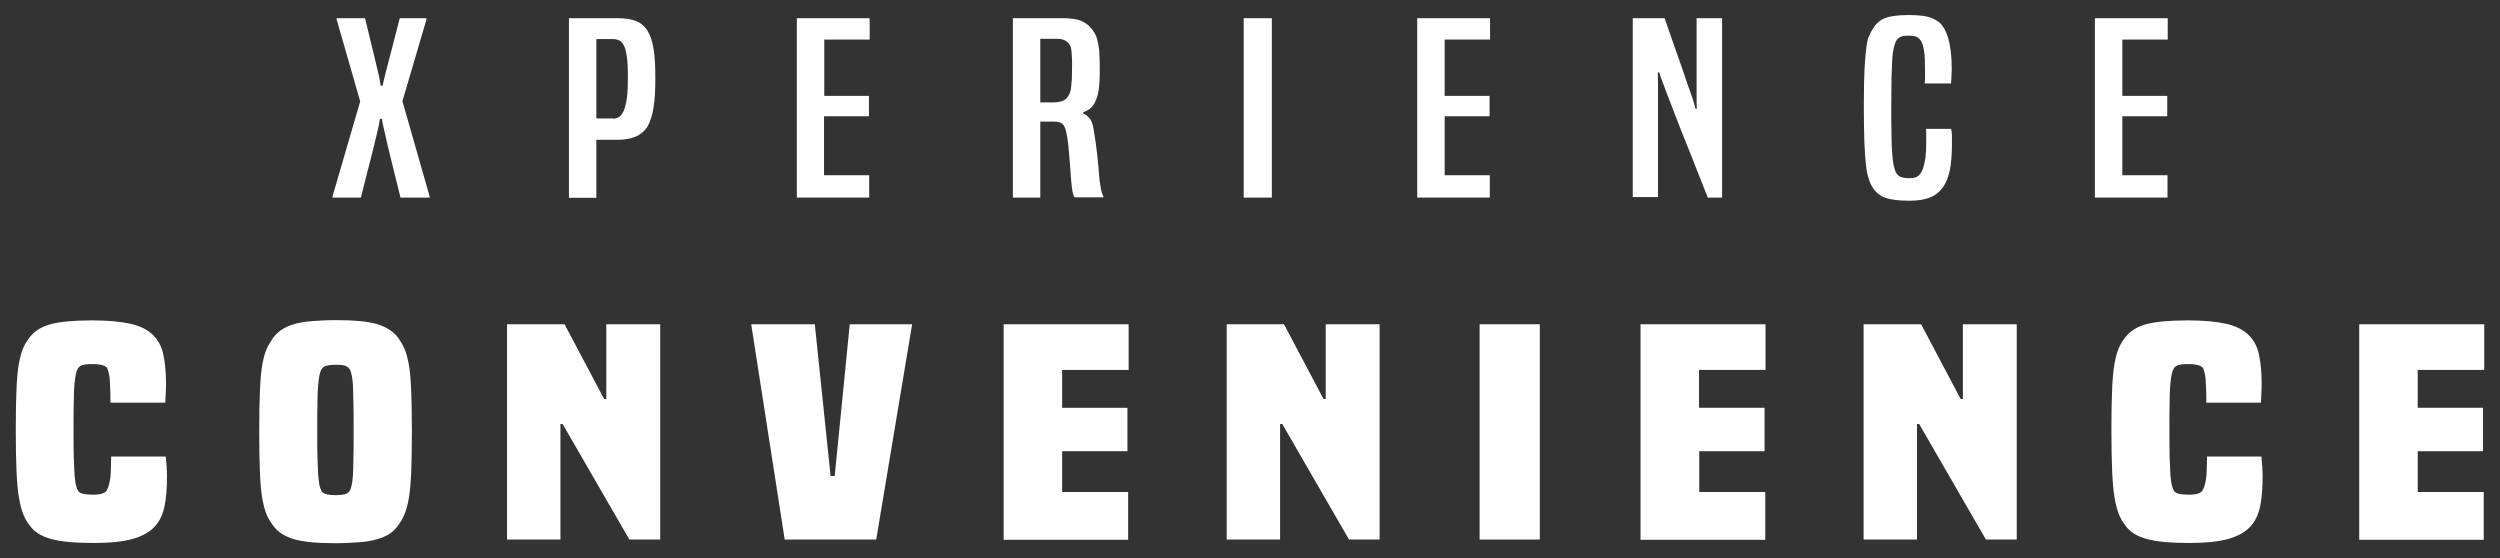 <?xml version="1.0" encoding="utf-8"?>
<!-- Generator: Adobe Illustrator 22.1.0, SVG Export Plug-In . SVG Version: 6.00 Build 0)  -->
<svg version="1.1" xmlns="http://www.w3.org/2000/svg" xmlns:xlink="http://www.w3.org/1999/xlink" x="0px" y="0px"
	 viewBox="0 0 1030 230" enable-background="new 0 0 1030 230" xml:space="preserve">
<rect x="0" y="0" width="1030" height="230" fill="#333333" stroke="none"/>
<g id="Layer_1">
</g>
<g id="Working_Layers">
	<g>
		<g>
			<path fill="#FFFFFF" d="M68.3,188.3c0.3,2.8,0.5,5.5,0.5,8c0,4.7-0.3,8.8-1,12.2c-0.7,3.5-2.1,6.4-4.2,8.6
				c-2.2,2.3-5.2,3.9-9.2,5c-4,1.1-9.2,1.6-15.6,1.6c-7.7,0-13.6-0.5-17.6-1.6c-4.1-1.1-7.1-2.9-9-5.7c-1-1.2-1.9-2.7-2.6-4.5
				c-0.7-1.7-1.3-4-1.8-6.9c-0.5-2.9-0.8-6.6-1-11c-0.2-4.5-0.3-10.1-0.3-17c0-6.9,0.1-12.5,0.3-16.8c0.2-4.3,0.5-7.8,1-10.5
				c0.5-2.7,1.1-4.9,1.8-6.4c0.7-1.6,1.6-3,2.6-4.3c2.1-2.7,5-4.5,8.9-5.5c3.9-1,9.5-1.5,16.9-1.5c6.6,0,11.8,0.5,15.8,1.4
				s7.1,2.5,9.2,4.6c2.2,2.1,3.6,4.8,4.3,8.1c0.7,3.3,1.1,7.3,1.1,12c0,1.1,0,2.3-0.1,3.6c-0.1,1.3-0.1,2.7-0.2,4.2H45.5
				c0-2.3,0-4.3-0.1-5.9c-0.1-1.6-0.1-2.9-0.2-3.9c-0.1-1-0.2-1.8-0.4-2.4c-0.2-0.6-0.3-1.1-0.4-1.5c-0.4-1.5-2.6-2.2-6.5-2.2
				c-1.9,0-3.4,0.2-4.2,0.5c-0.9,0.4-1.5,0.9-1.8,1.7c-0.3,0.6-0.5,1.3-0.7,2.2c-0.2,0.8-0.3,2.1-0.5,3.8c-0.2,1.7-0.3,4-0.3,7
				c-0.1,3-0.1,6.8-0.1,11.6c0,4.9,0,8.9,0.1,11.8c0.1,3,0.2,5.3,0.3,7c0.2,1.7,0.3,3,0.5,3.9c0.2,0.9,0.4,1.6,0.7,2.2
				c0.3,0.8,0.9,1.3,1.8,1.6c0.9,0.3,2.6,0.5,4.9,0.5c3.1,0,4.9-0.7,5.5-2c0.4-0.8,0.7-1.6,0.9-2.5c0.2-0.9,0.4-1.8,0.5-2.9
				c0.1-1.1,0.2-2.3,0.2-3.6c0-1.4,0.1-2.9,0.1-4.7H68.3z"/>
			<path fill="#FFFFFF" d="M164,216.5c-1,1.4-2.2,2.6-3.6,3.5s-3.1,1.6-5.2,2.2c-2.1,0.6-4.5,1-7.2,1.2c-2.8,0.2-6,0.4-9.7,0.4
				c-7.5,0-13.2-0.5-17-1.6c-3.8-1.1-6.8-2.9-8.8-5.7c-1-1.3-1.9-2.8-2.6-4.4c-0.7-1.6-1.3-3.8-1.8-6.5c-0.5-2.7-0.8-6.3-1-10.7
				c-0.2-4.4-0.3-10.1-0.3-17.1c0-7,0.1-12.6,0.3-17c0.2-4.4,0.5-7.9,1-10.7s1.1-4.9,1.8-6.4c0.7-1.6,1.6-3,2.6-4.5
				c1-1.3,2.2-2.5,3.6-3.4c1.4-0.9,3.1-1.7,5.2-2.3c2.1-0.6,4.5-1,7.3-1.2c2.8-0.2,6.1-0.4,9.8-0.4c7.4,0,13,0.5,16.8,1.6
				c3.8,1.1,6.8,3,8.8,5.6c1,1.4,1.9,2.9,2.6,4.5c0.7,1.6,1.3,3.7,1.8,6.4c0.5,2.7,0.8,6.3,1,10.7c0.2,4.4,0.3,10,0.3,17
				c0,7-0.1,12.6-0.3,17.1c-0.2,4.4-0.5,8-1,10.7c-0.5,2.7-1.1,4.9-1.8,6.5S165,215.2,164,216.5z M144.3,201.9
				c0.2-0.5,0.4-1.2,0.6-2.1c0.2-0.9,0.4-2.1,0.5-3.9c0.1-1.7,0.2-4,0.2-7c0.1-2.9,0.1-6.8,0.1-11.5c0-4.9,0-8.9-0.1-11.8
				c-0.1-3-0.1-5.3-0.2-7.1c-0.1-1.8-0.3-3.1-0.5-3.9c-0.2-0.9-0.4-1.6-0.6-2.1c-0.4-0.8-1-1.3-1.8-1.7c-0.8-0.4-2.2-0.5-4.2-0.5
				c-1.9,0-3.4,0.2-4.2,0.5c-0.9,0.4-1.5,0.9-1.8,1.7c-0.3,0.5-0.5,1.3-0.7,2.1c-0.2,0.9-0.3,2.2-0.5,3.9c-0.2,1.8-0.3,4.1-0.3,7.1
				c-0.1,3-0.1,6.9-0.1,11.8c0,4.8,0,8.6,0.1,11.5c0.1,2.9,0.2,5.3,0.3,7c0.2,1.7,0.3,3,0.5,3.9c0.2,0.9,0.4,1.6,0.7,2.1
				c0.3,0.8,0.9,1.3,1.8,1.6c0.9,0.3,2.3,0.5,4.2,0.5c1.9,0,3.3-0.2,4.2-0.5C143.2,203.2,143.8,202.7,144.3,201.9z"/>
			<path fill="#FFFFFF" d="M259.3,222.3l-27.5-47.6h-0.9v47.6h-22v-88.7h23.7l16.3,30.8h0.9v-30.8h22.2v88.7H259.3z"/>
			<path fill="#FFFFFF" d="M323.3,222.3l-13.8-88.7h26.2l6.5,62.5h1.7l6.2-62.5h25.7L361,222.3H323.3z"/>
			<path fill="#FFFFFF" d="M413.5,222.3v-88.7H465v18.8h-27.4v15.6h26.9v17.9h-26.9v16.8h27.2v19.7H413.5z"/>
			<path fill="#FFFFFF" d="M555.8,222.3l-27.5-47.6h-0.9v47.6h-22v-88.7H529l16.3,30.8h0.9v-30.8h22.2v88.7H555.8z"/>
			<path fill="#FFFFFF" d="M609.6,222.3v-88.7h24.8v88.7H609.6z"/>
			<path fill="#FFFFFF" d="M675.9,222.3v-88.7h51.5v18.8h-27.4v15.6H727v17.9h-26.9v16.8h27.2v19.7H675.9z"/>
			<path fill="#FFFFFF" d="M818.2,222.3l-27.5-47.6h-0.9v47.6h-22v-88.7h23.7l16.3,30.8h0.9v-30.8h22.2v88.7H818.2z"/>
			<path fill="#FFFFFF" d="M931.7,188.3c0.3,2.8,0.5,5.5,0.5,8c0,4.7-0.3,8.8-1,12.2c-0.7,3.5-2.1,6.4-4.2,8.6
				c-2.2,2.3-5.2,3.9-9.2,5c-4,1.1-9.2,1.6-15.6,1.6c-7.7,0-13.6-0.5-17.6-1.6c-4.1-1.1-7.1-2.9-9-5.7c-1-1.2-1.9-2.7-2.6-4.5
				c-0.7-1.7-1.3-4-1.8-6.9c-0.5-2.9-0.8-6.6-1-11c-0.2-4.5-0.3-10.1-0.3-17c0-6.9,0.1-12.5,0.3-16.8c0.2-4.3,0.5-7.8,1-10.5
				c0.5-2.7,1.1-4.9,1.8-6.4c0.7-1.6,1.6-3,2.6-4.3c2.1-2.7,5-4.5,8.9-5.5c3.9-1,9.5-1.5,16.9-1.5c6.6,0,11.8,0.5,15.8,1.4
				s7.1,2.5,9.2,4.6c2.2,2.1,3.6,4.8,4.3,8.1c0.7,3.3,1.1,7.3,1.1,12c0,1.1,0,2.3-0.1,3.6c-0.1,1.3-0.1,2.7-0.2,4.2H909
				c0-2.3,0-4.3-0.1-5.9c-0.1-1.6-0.1-2.9-0.2-3.9c-0.1-1-0.2-1.8-0.4-2.4c-0.2-0.6-0.3-1.1-0.4-1.5c-0.4-1.5-2.6-2.2-6.5-2.2
				c-1.9,0-3.4,0.2-4.2,0.5c-0.9,0.4-1.5,0.9-1.8,1.7c-0.3,0.6-0.5,1.3-0.7,2.2c-0.2,0.8-0.3,2.1-0.5,3.8c-0.2,1.7-0.3,4-0.3,7
				c-0.1,3-0.1,6.8-0.1,11.6c0,4.9,0,8.9,0.1,11.8c0.1,3,0.2,5.3,0.3,7c0.2,1.7,0.3,3,0.5,3.9c0.2,0.9,0.4,1.6,0.7,2.2
				c0.3,0.8,0.9,1.3,1.8,1.6c0.9,0.3,2.6,0.5,4.9,0.5c3.1,0,4.9-0.7,5.5-2c0.4-0.8,0.7-1.6,0.9-2.5c0.2-0.9,0.4-1.8,0.5-2.9
				c0.1-1.1,0.2-2.3,0.2-3.6c0-1.4,0.1-2.9,0.1-4.7H931.7z"/>
			<path fill="#FFFFFF" d="M972,222.3v-88.7h51.5v18.8h-27.4v15.6h26.9v17.9h-26.9v16.8h27.2v19.7H972z"/>
		</g>
		<g>
			<path fill="#FFFFFF" d="M165,81.4c-1.6-6.6-2.9-11.8-3.9-15.8c-1-3.9-1.7-7-2.2-9.3c-0.5-2.2-0.9-3.9-1.1-4.8
				c-0.2-1-0.4-1.8-0.4-2.5h-0.9c-0.1,0.7-0.2,1.6-0.4,2.5c-0.2,1-0.6,2.6-1.1,4.8c-0.5,2.2-1.3,5.3-2.3,9.3c-1,3.9-2.4,9.2-4,15.8
				h-11.7v-0.5l11.4-39.1L138.7,8V7.5h11.7c1.4,5.7,2.5,10.2,3.3,13.6c0.8,3.4,1.5,6.1,1.9,8c0.5,1.9,0.8,3.3,0.9,4.1
				c0.1,0.8,0.2,1.5,0.3,2.1h0.9c0.1-0.6,0.2-1.3,0.4-2.1c0.2-0.8,0.5-2.2,1-4.1c0.5-1.9,1.2-4.6,2.1-8c0.9-3.4,2.1-8,3.5-13.6h11V8
				l-9.9,33.7L177,80.9v0.5H165z"/>
			<path fill="#FFFFFF" d="M234.4,81.4V7.5h20.1c3.1,0,5.6,0.4,7.6,1.2c2,0.8,3.5,2.1,4.7,4c1.2,1.9,2,4.4,2.5,7.6
				c0.5,3.2,0.7,7.1,0.7,11.9c0,4.7-0.2,8.6-0.7,11.9c-0.5,3.2-1.3,5.8-2.4,7.8c-1.2,2-2.8,3.4-4.8,4.3c-2.1,0.9-4.6,1.4-7.7,1.4
				h-8.7v23.9H234.4z M252.6,48.9c1,0,1.9-0.3,2.6-0.8c0.7-0.5,1.3-1.4,1.9-2.7c0.5-1.3,0.9-3,1.2-5.2c0.3-2.2,0.4-5,0.4-8.4
				c0-3.3-0.1-6-0.4-8.1c-0.3-2.1-0.6-3.7-1.2-4.8c-0.5-1.1-1.2-1.9-1.9-2.2c-0.8-0.4-1.7-0.6-2.7-0.6h-6.8v32.7H252.6z"/>
			<path fill="#FFFFFF" d="M328.3,81.4V7.5h30v8.8h-18.7v23.2H358v8.4h-18.5v24.3h18.6v9.2H328.3z"/>
			<path fill="#FFFFFF" d="M442.8,81.4c-0.3-0.4-0.5-0.8-0.6-1.2c-0.2-0.4-0.3-1-0.4-1.8c-0.1-0.8-0.3-1.8-0.4-3.2
				c-0.1-1.3-0.3-3.1-0.4-5.3c-0.2-2.5-0.4-5-0.6-7.5c-0.2-2.5-0.5-5-1-7.5c-0.4-2-1-3.3-1.7-3.9c-0.7-0.6-1.9-0.9-3.7-0.9h-5.4
				v31.3h-11.3V7.5h20.5c3,0,5.3,0.3,6.9,0.8c1.6,0.6,3,1.4,4.2,2.6c0.8,0.8,1.4,1.6,2,2.6c0.6,0.9,1,2.1,1.3,3.4
				c0.3,1.3,0.6,2.8,0.7,4.5c0.1,1.7,0.2,3.7,0.2,6c0,2.3,0,4.3-0.1,5.9c-0.1,1.6-0.2,3-0.4,4.1c-0.2,1.1-0.4,2.1-0.7,2.9
				s-0.6,1.5-0.9,2.1c-0.6,1.1-1.3,2-2.1,2.5c-0.8,0.6-1.7,1-2.6,1.4v0.5c0.9,0.3,1.7,0.9,2.5,1.8c0.8,0.9,1.4,2.3,1.7,4.3
				c0.6,3.4,1.1,6.8,1.5,10.3c0.4,3.5,0.7,7.1,1,10.9c0.2,1.5,0.4,2.8,0.6,3.8c0.2,1,0.5,2.1,1,3v0.4H442.8z M433.7,42.2
				c1.5,0,2.8-0.2,3.8-0.5s1.9-1,2.6-2.1c0.3-0.5,0.6-1,0.8-1.6c0.2-0.5,0.3-1.2,0.4-2.1c0.1-0.9,0.2-2,0.3-3.3
				c0-1.3,0.1-3.1,0.1-5.2c0-1.6,0-3-0.1-4.1c0-1.1-0.1-2-0.2-2.6c-0.1-0.7-0.2-1.2-0.4-1.7c-0.2-0.4-0.4-0.8-0.7-1.1
				c-1-1.2-2.5-1.9-4.5-1.9h-7.2v26.2H433.7z"/>
			<path fill="#FFFFFF" d="M512.4,81.4V7.5H524v73.9H512.4z"/>
			<path fill="#FFFFFF" d="M583.9,81.4V7.5h30v8.8h-18.7v23.2h18.5v8.4h-18.5v24.3h18.6v9.2H583.9z"/>
			<path fill="#FFFFFF" d="M703.6,81.4c-2.8-7.2-5.3-13.3-7.3-18.5c-2.1-5.1-3.8-9.5-5.2-13.1c-1.4-3.6-2.5-6.5-3.4-8.8
				c-0.9-2.3-1.6-4.1-2.1-5.6c-0.6-1.4-1-2.6-1.3-3.4c-0.3-0.8-0.5-1.5-0.7-2.2H683c0.1,2.1,0.1,4.3,0.1,6.5c0,2.3,0,4.8,0,7.5v37.4
				h-10.4V7.5h13.1c1.9,5.5,3.5,10.1,4.9,14c1.4,3.9,2.5,7.1,3.4,9.8c0.9,2.6,1.6,4.8,2.2,6.3c0.6,1.6,1,2.9,1.3,3.8
				c0.3,0.9,0.5,1.7,0.6,2.1c0.1,0.5,0.2,0.9,0.3,1.3h0.6c-0.1-1.2-0.1-2.5-0.1-3.8c0-1.3,0-3.1,0-5.3V7.5h10.5v73.9H703.6z"/>
			<path fill="#FFFFFF" d="M803.9,53.1c0.2,1.1,0.3,2.2,0.3,3.3c0,1.1,0,2.2,0,3.3c0,3.8-0.3,7.2-0.8,10.1c-0.6,2.9-1.5,5.3-2.8,7.2
				c-1.3,1.9-3.1,3.4-5.3,4.3c-2.2,0.9-5,1.4-8.5,1.4c-4.5,0-7.9-0.4-10.3-1.3c-2.3-0.9-4.1-2.5-5.3-4.7c-0.6-1-1.1-2.3-1.5-3.7
				c-0.4-1.4-0.8-3.4-1-5.8c-0.3-2.4-0.4-5.5-0.6-9.2c-0.1-3.7-0.2-8.4-0.2-14.2c0-6.6,0.1-11.8,0.3-15.7c0.2-3.9,0.5-6.9,0.8-9
				c0.3-2.1,0.7-3.7,1.2-4.6c0.4-0.9,0.8-1.7,1.2-2.3c1.2-2.1,2.8-3.7,4.9-4.6c2.1-0.9,5.4-1.4,9.9-1.4c3.2,0,5.7,0.2,7.6,0.6
				c1.9,0.4,3.5,1.2,4.9,2.2c1.7,1.3,3,3.6,4,6.8c0.9,3.3,1.4,7.3,1.4,12.1c0,1.3,0,2.4-0.1,3.4c0,1-0.1,2-0.2,3.1H793
				c0.1-1,0.1-2,0.1-2.7c0-0.8,0-2,0-3.6c0-3-0.1-5.4-0.4-7.2c-0.3-1.8-0.7-3.2-1.3-4.1c-0.5-0.8-1.2-1.4-1.9-1.7
				c-0.8-0.3-1.8-0.4-3.2-0.4c-1.7,0-2.9,0.2-3.7,0.7c-0.8,0.5-1.4,1.3-1.8,2.4c-0.3,0.8-0.5,1.6-0.7,2.6c-0.2,0.9-0.4,2.3-0.5,4.2
				c-0.1,1.8-0.2,4.2-0.3,7.3c0,3-0.1,7-0.1,11.8c0,4.9,0,8.9,0.1,12c0,3.1,0.1,5.6,0.3,7.5c0.1,1.9,0.3,3.4,0.5,4.4
				c0.2,1,0.4,2,0.7,2.7c0.4,1.1,1,1.9,1.9,2.4c0.8,0.5,2.2,0.7,4.2,0.7c1.5,0,2.7-0.3,3.5-1c0.8-0.7,1.4-1.7,1.9-3
				c0.4-1.3,0.7-2.8,1-4.5c0.2-1.7,0.3-3.7,0.3-6c0-1.1,0-2.1,0-3c0-0.9,0-1.9-0.1-2.8H803.9z"/>
			<path fill="#FFFFFF" d="M863.1,81.4V7.5h30v8.8h-18.7v23.2h18.5v8.4h-18.5v24.3H893v9.2H863.1z"/>
		</g>
	</g>
</g>
</svg>
